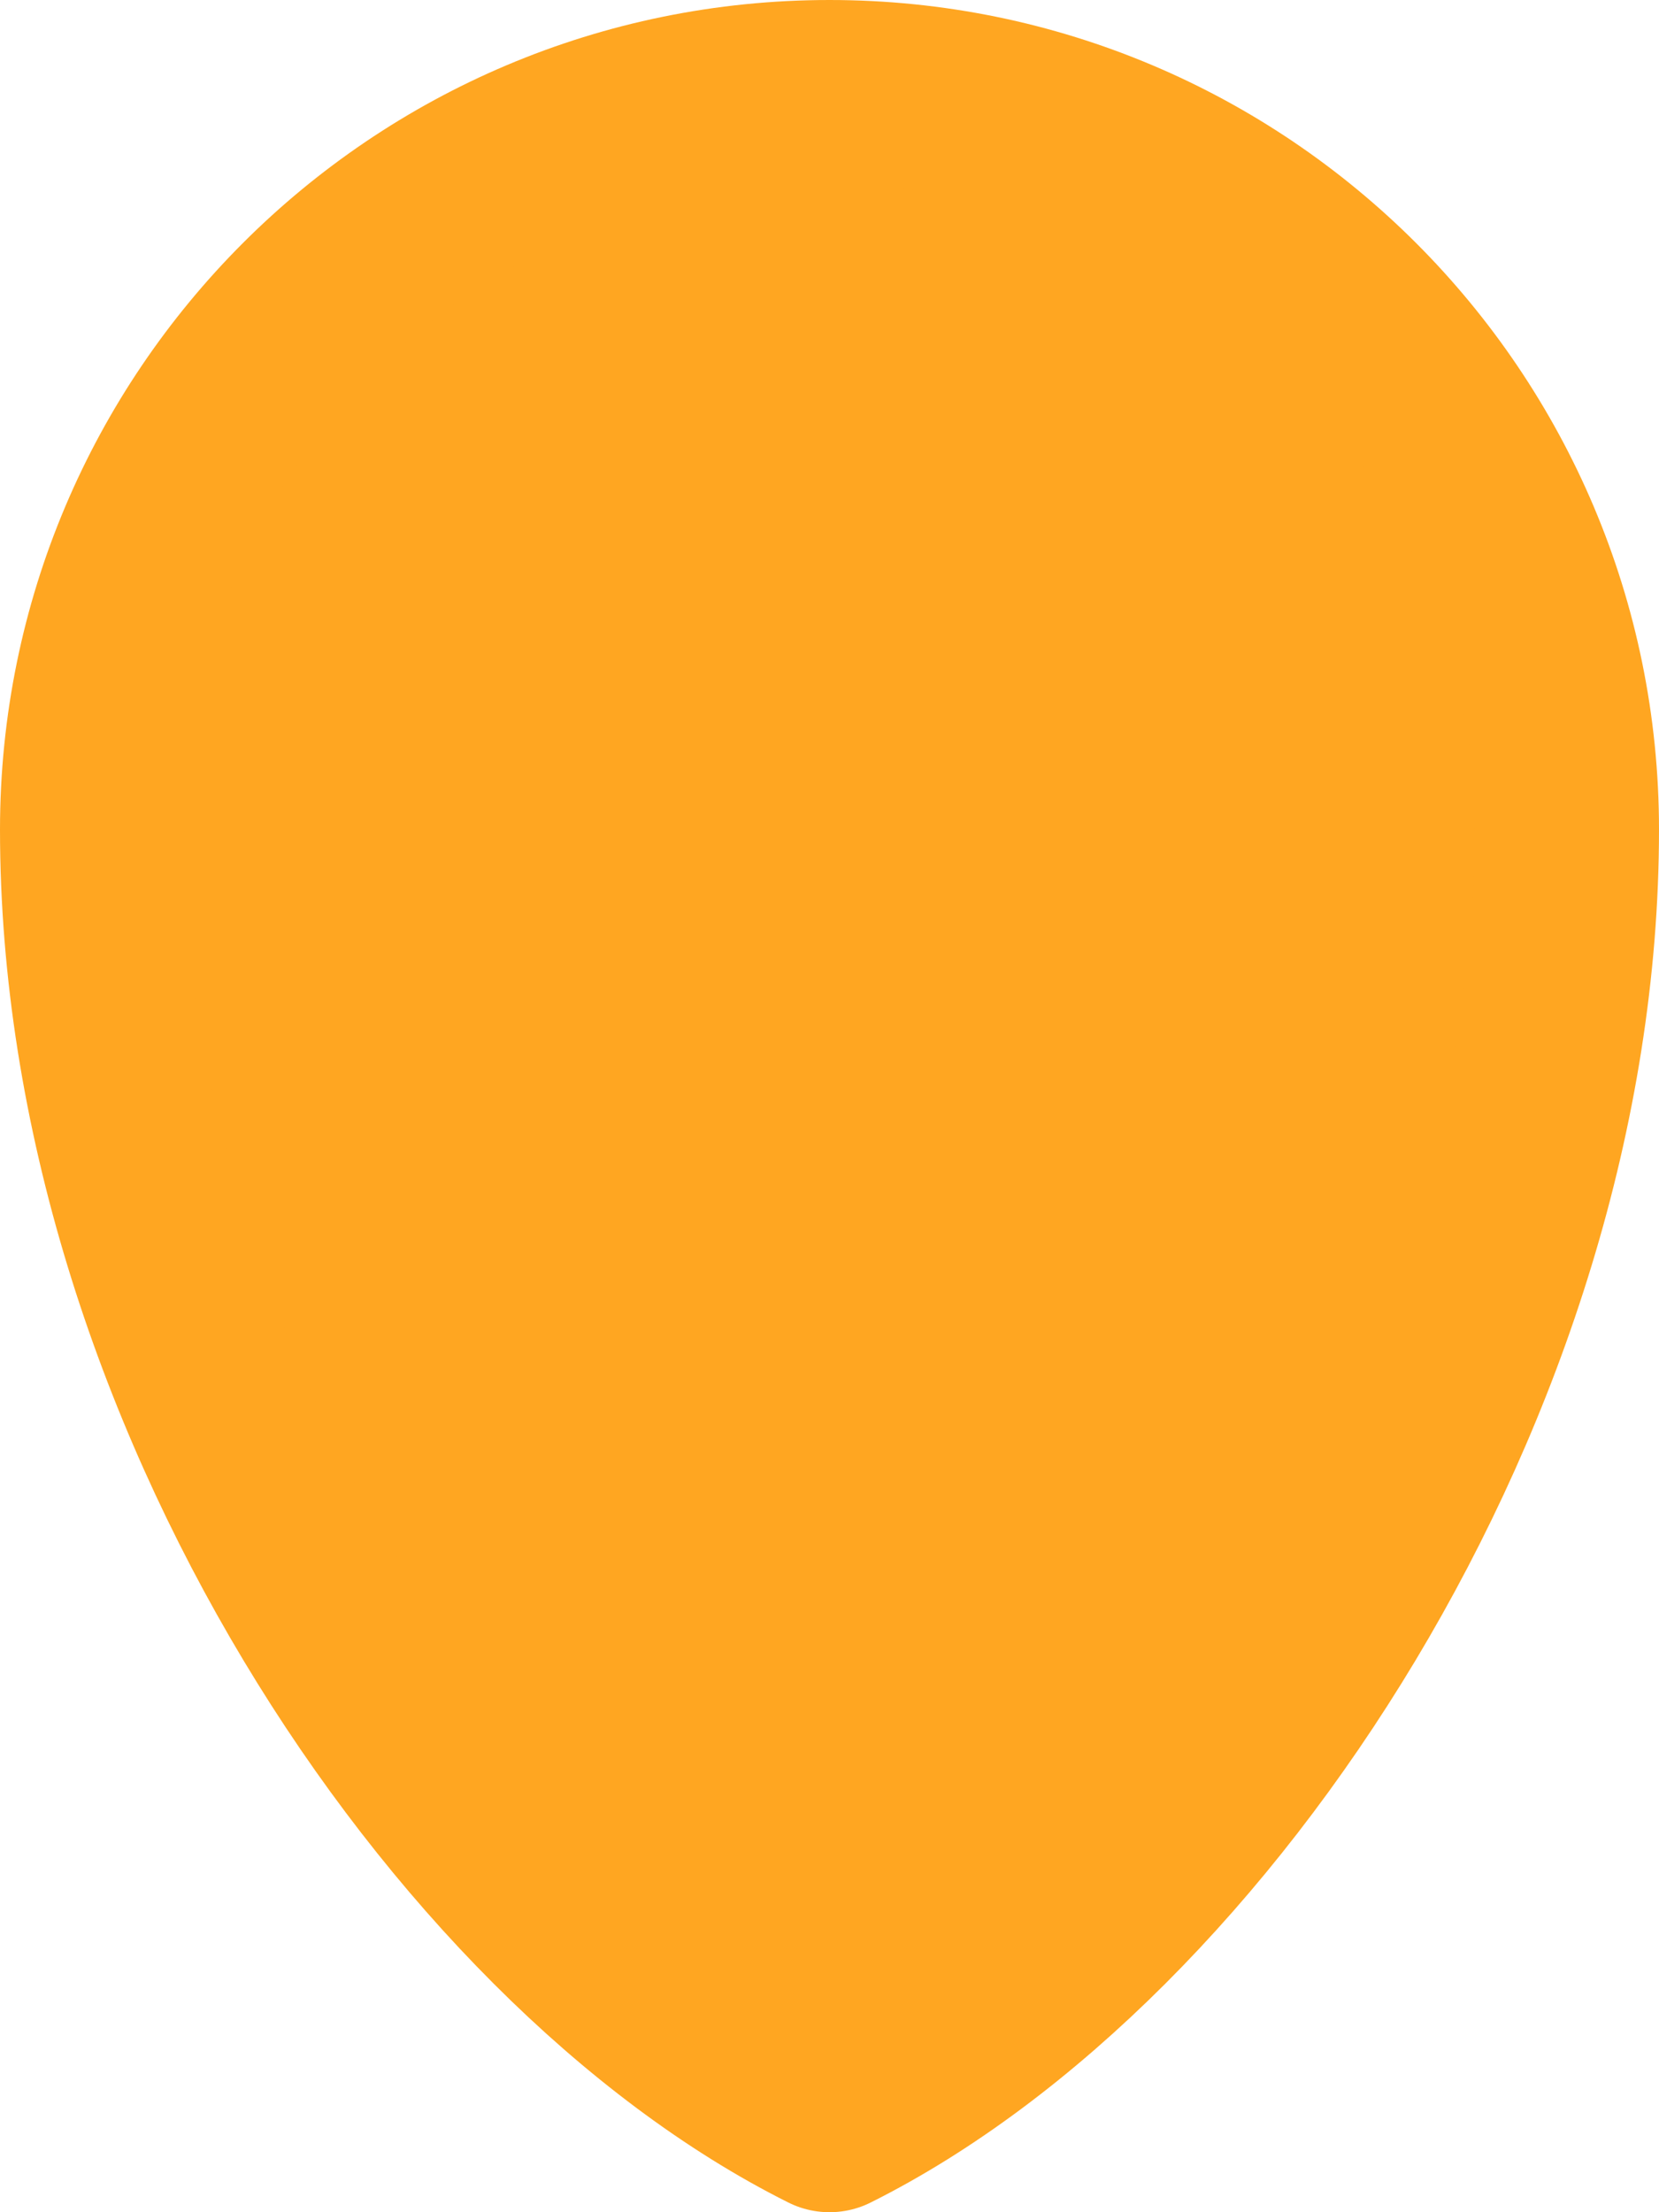 <svg width="18" height="24" viewBox="0 0 18 24" fill="none" xmlns="http://www.w3.org/2000/svg">
<path d="M9 1C4.582 1 1 4.582 1 9C1 15 5 21 9 23C13 21 17 15 17 9C17 4.582 13.418 1 9 1Z" fill="#FFA621" stroke="#FFA621" stroke-width="2" stroke-linejoin="round"/>
</svg>
